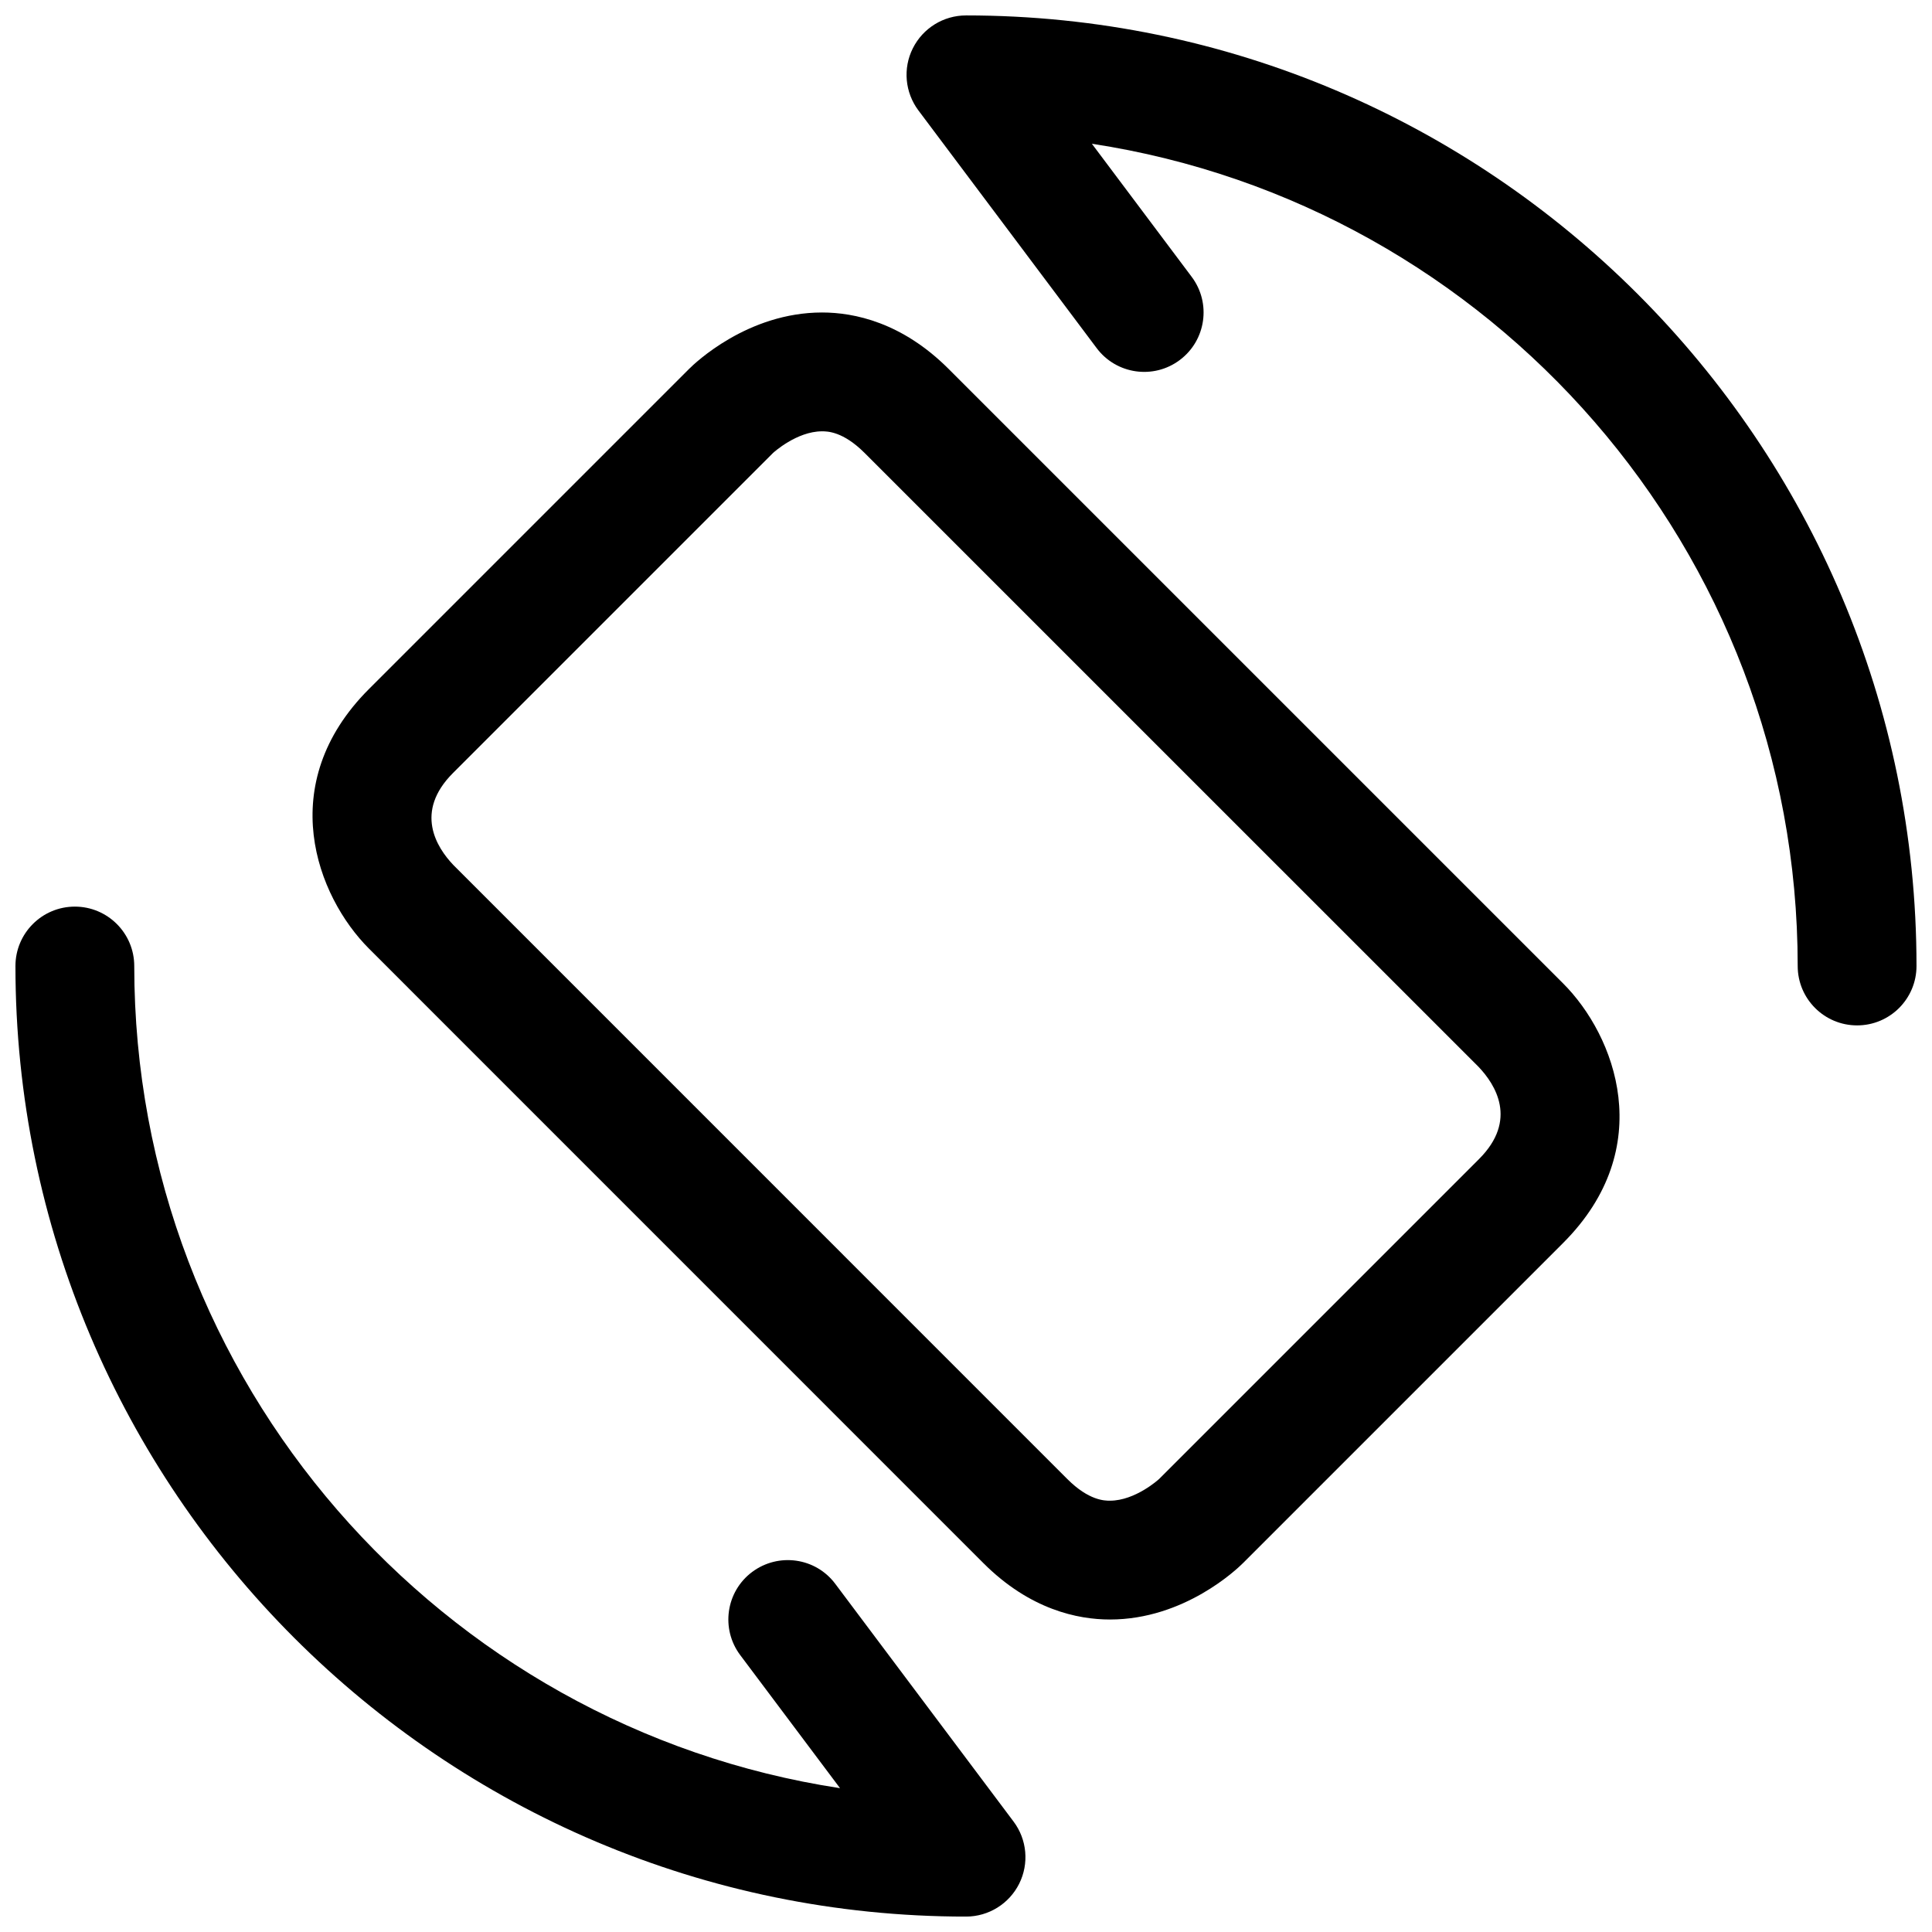 <?xml version="1.0" encoding="UTF-8"?>
<!-- Uploaded to: ICON Repo, www.svgrepo.com, Generator: ICON Repo Mixer Tools -->
<svg width="800px" height="800px" version="1.1" viewBox="144 144 512 512" xmlns="http://www.w3.org/2000/svg">
 <defs>
  <clipPath id="b">
   <path d="m384 148.09h267.9v267.91h-267.9z"/>
  </clipPath>
  <clipPath id="a">
   <path d="m148.09 384h267.91v267.9h-267.91z"/>
  </clipPath>
 </defs>
 <g clip-path="url(#b)">
  <path d="m400 148.09c-5.969 0-11.414 3.371-14.09 8.707-2.68 5.336-2.082 11.715 1.492 16.484l47.23 62.977c5.195 6.941 15.066 8.375 22.027 3.148 6.957-5.211 8.375-15.082 3.148-22.043l-26.449-35.266c105.79 16.137 187.05 107.7 187.05 217.9 0 8.691 7.039 15.742 15.742 15.742 8.707 0 15.742-7.055 15.742-15.742 0.004-138.89-113.01-251.91-251.9-251.91z"/>
 </g>
 <g clip-path="url(#a)">
  <path d="m365.36 563.74c-5.195-6.957-15.051-8.359-22.043-3.148-6.957 5.211-8.359 15.082-3.148 22.027l26.449 35.266c-105.75-16.125-187.04-107.69-187.04-217.88 0-8.691-7.055-15.742-15.742-15.742-8.691 0-15.742 7.055-15.742 15.742 0 138.89 113.01 251.91 251.91 251.91 5.969 0 11.414-3.371 14.09-8.707 2.66-5.336 2.094-11.715-1.496-16.484z"/>
 </g>
 <path d="m395.39 241.77c-12.359-12.359-25.051-14.957-33.535-14.957-19.727 0-33.723 13.43-35.25 14.957l-84.832 84.832c-25.238 25.238-13.824 54.961 0 68.785l162.84 162.86c12.359 12.359 25.066 14.941 33.535 14.941 19.742 0 33.723-13.414 35.25-14.941l84.844-84.844c25.238-25.238 13.824-54.961 0-68.785zm140.59 209.37-84.844 84.844c-0.066 0.062-6.269 5.715-12.992 5.715-1.371 0-5.543 0-11.273-5.715l-162.71-162.73c-4.473-4.676-10.422-14.09-0.125-24.387l84.828-84.828c0.062-0.066 6.266-5.734 12.988-5.734 1.371 0 5.543 0 11.273 5.731l162.73 162.71c4.453 4.691 10.422 14.094 0.125 24.391z"/>
</svg>